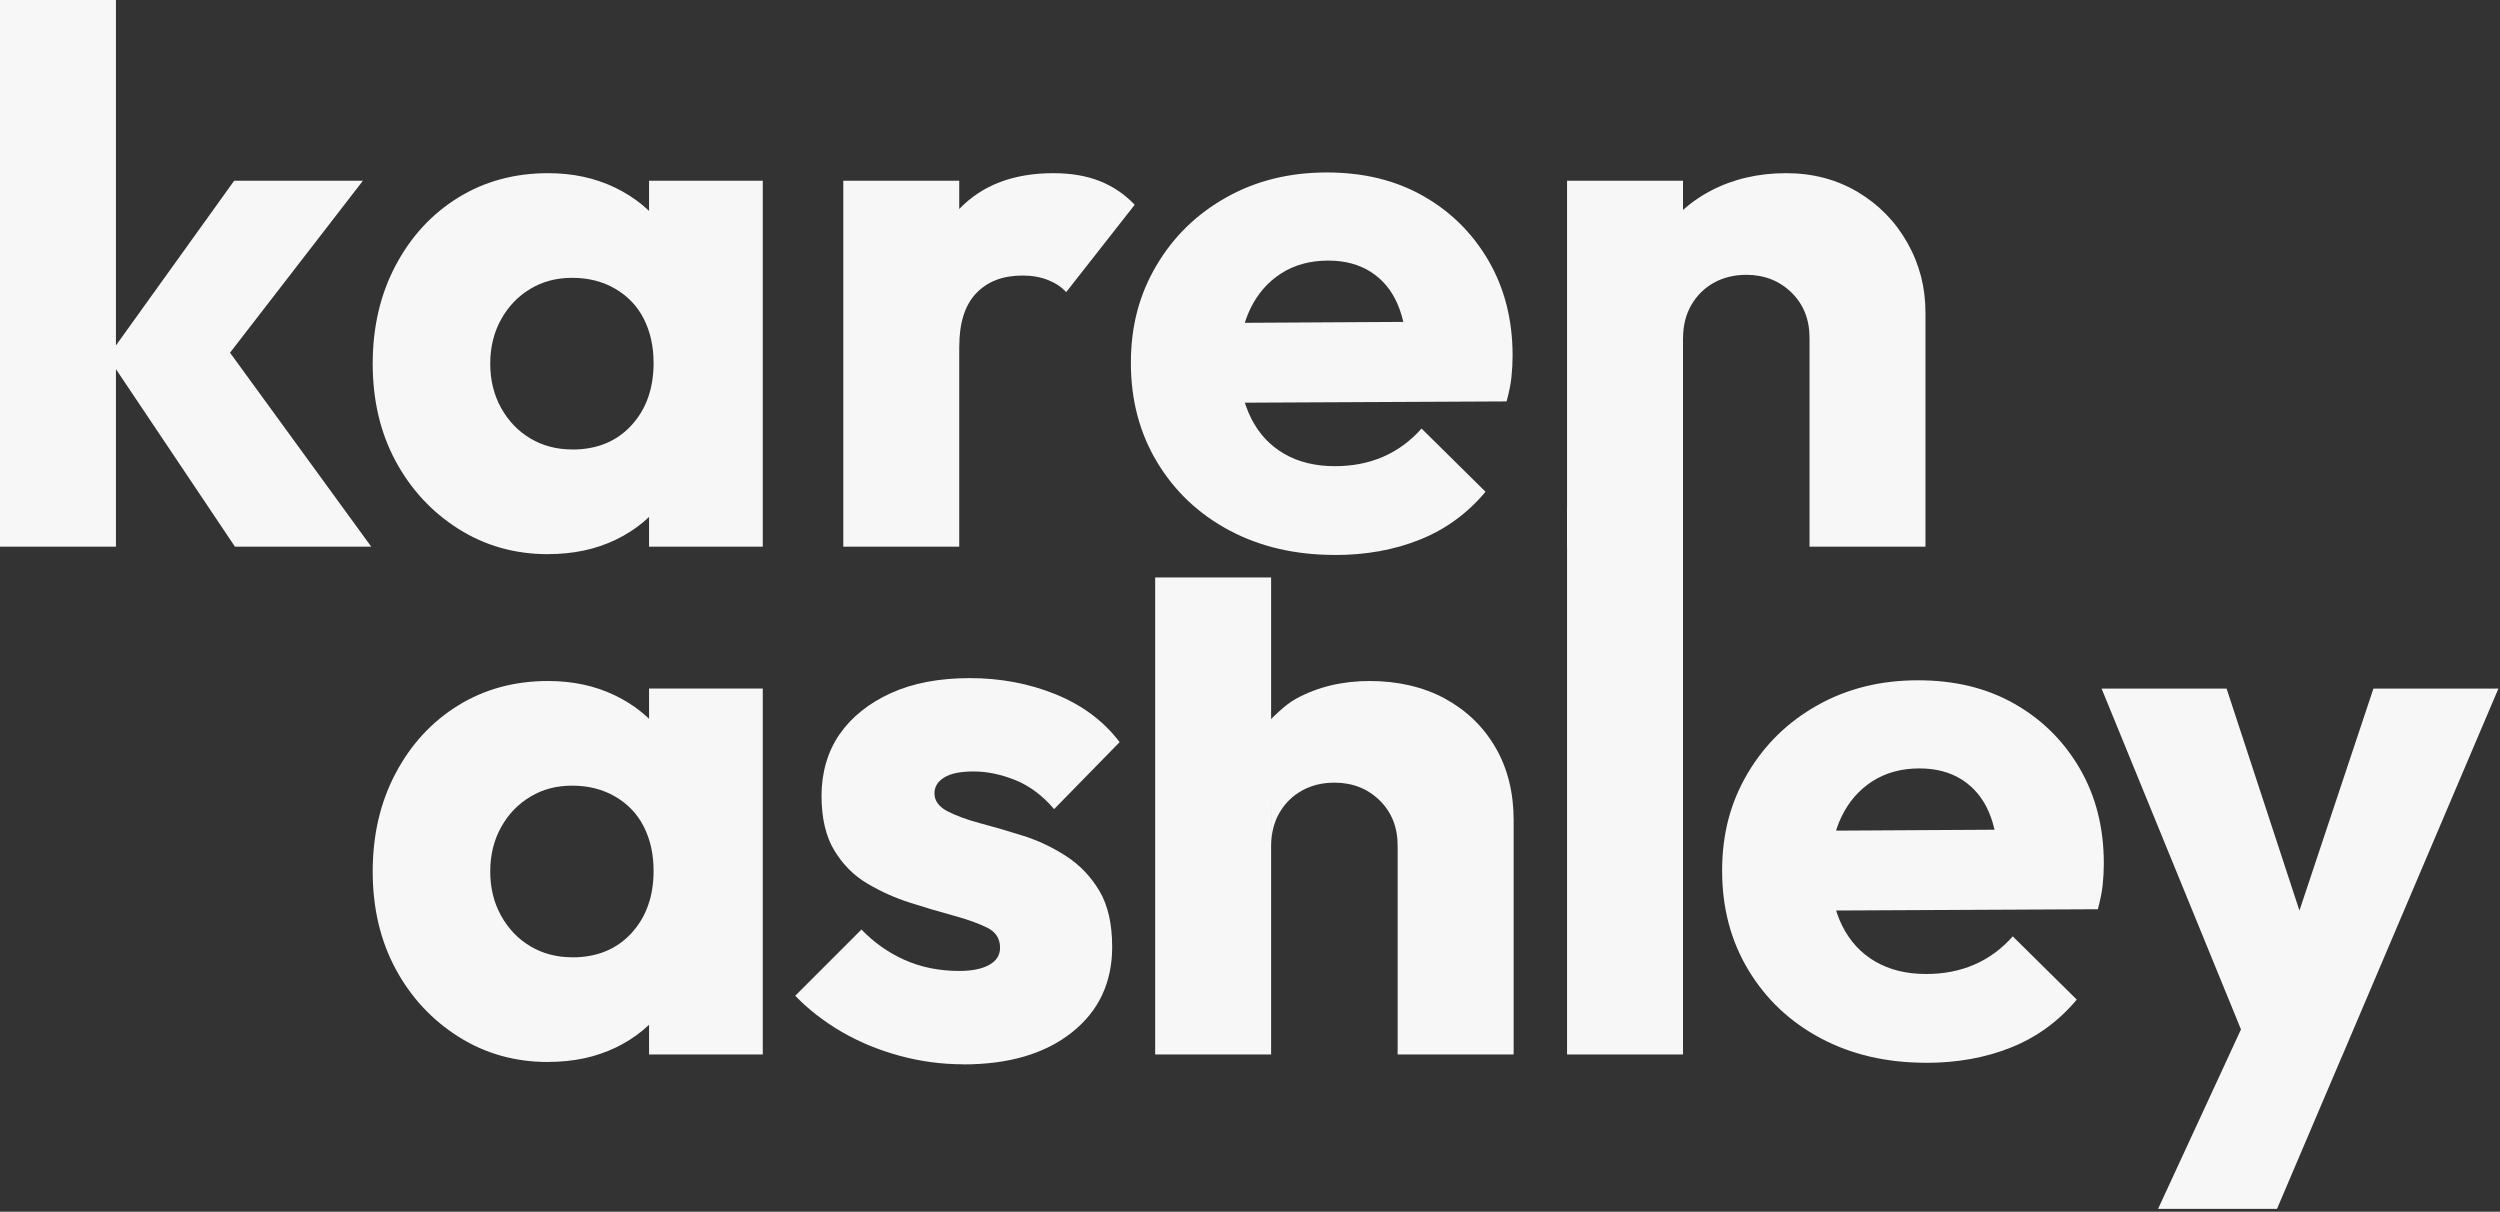 <svg width="425" height="206" viewBox="0 0 425 206" fill="none" xmlns="http://www.w3.org/2000/svg">
<rect x="0" y="0" width="425" height="206" fill="#333333" stroke="none"/>
<path d="M0 92.93V0H19.71V92.93H0ZM39.94 92.93L18.31 60.67L39.81 30.72H61.7L35.59 64.51L36.36 56.19L63.11 92.93H39.94Z" fill="#F7F7F7"/>
<path d="M93.18 94.21C87.55 94.21 82.47 92.78 77.95 89.92C73.43 87.06 69.86 83.22 67.26 78.4C64.66 73.58 63.36 68.05 63.36 61.82C63.36 55.59 64.66 50.02 67.26 45.12C69.86 40.21 73.4 36.37 77.88 33.6C82.36 30.83 87.46 29.44 93.18 29.44C97.36 29.44 101.14 30.25 104.51 31.87C107.88 33.49 110.63 35.73 112.77 38.59C114.9 41.45 116.1 44.71 116.35 48.38V75.26C116.09 78.93 114.92 82.19 112.83 85.05C110.74 87.91 108.01 90.15 104.64 91.77C101.27 93.39 97.45 94.2 93.18 94.2V94.21ZM97.28 76.42C101.46 76.42 104.81 75.06 107.33 72.32C109.85 69.59 111.11 66.05 111.11 61.7C111.11 58.88 110.55 56.39 109.45 54.21C108.34 52.03 106.72 50.33 104.59 49.09C102.46 47.85 100.02 47.23 97.29 47.23C94.56 47.23 92.28 47.85 90.19 49.09C88.1 50.33 86.43 52.06 85.2 54.27C83.96 56.49 83.34 59.01 83.34 61.82C83.34 64.63 83.96 67.15 85.2 69.37C86.44 71.59 88.1 73.32 90.19 74.55C92.28 75.79 94.65 76.41 97.29 76.41L97.28 76.42ZM110.34 92.93V76.16L113.28 60.93L110.34 45.95V30.72H129.67V92.93H110.34Z" fill="#F7F7F7"/>
<path d="M143.36 92.93V30.72H163.07V92.93H143.36ZM163.07 58.88L154.88 52.48C156.5 45.14 159.25 39.47 163.14 35.46C167.02 31.45 172.33 29.44 179.08 29.44C182.07 29.44 184.69 29.89 186.95 30.78C189.21 31.68 191.19 33.02 192.9 34.81L181.25 49.66C180.48 48.81 179.46 48.12 178.18 47.61C176.9 47.1 175.45 46.84 173.83 46.84C170.5 46.84 167.88 47.84 165.96 49.85C164.04 51.86 163.08 54.86 163.08 58.87L163.07 58.88Z" fill="#F7F7F7"/>
<path d="M226.94 94.34C220.2 94.34 214.22 92.95 209.02 90.18C203.81 87.41 199.72 83.55 196.73 78.6C193.74 73.65 192.25 68.02 192.25 61.7C192.25 55.38 193.7 50.03 196.6 45.12C199.5 40.21 203.47 36.35 208.5 33.54C213.53 30.72 219.21 29.32 225.52 29.32C231.83 29.32 237.21 30.64 241.9 33.29C246.59 35.94 250.3 39.61 253.04 44.3C255.77 48.99 257.14 54.37 257.14 60.43C257.14 61.63 257.08 62.84 256.95 64.08C256.82 65.32 256.54 66.7 256.12 68.24L202.62 68.5V54.93L247.68 54.67L239.23 60.43C239.14 56.93 238.59 54.01 237.57 51.66C236.55 49.31 235.03 47.5 233.03 46.22C231.02 44.94 228.61 44.3 225.8 44.3C222.73 44.3 220.06 45.03 217.8 46.48C215.54 47.93 213.79 49.94 212.55 52.5C211.31 55.06 210.69 58.13 210.69 61.72C210.69 65.31 211.35 68.42 212.67 71.06C213.99 73.71 215.87 75.73 218.3 77.14C220.73 78.55 223.61 79.25 226.94 79.25C229.93 79.25 232.66 78.72 235.13 77.65C237.6 76.58 239.78 74.98 241.66 72.85L252.54 83.6C249.47 87.27 245.76 89.98 241.4 91.73C237.05 93.48 232.23 94.35 226.94 94.35V94.34Z" fill="#F7F7F7"/>
<path d="M266.4 92.93V30.72H286.11V92.93H266.4ZM307.62 92.93V57.47C307.62 54.31 306.6 51.73 304.55 49.73C302.5 47.73 299.94 46.72 296.87 46.72C294.82 46.72 292.99 47.17 291.37 48.06C289.75 48.96 288.47 50.22 287.53 51.84C286.59 53.46 286.12 55.34 286.12 57.47L278.57 53.76C278.57 48.9 279.66 44.63 281.83 40.96C284.01 37.29 286.99 34.45 290.79 32.45C294.59 30.45 298.87 29.44 303.65 29.44C308.17 29.44 312.23 30.51 315.81 32.64C319.39 34.77 322.21 37.65 324.26 41.28C326.31 44.91 327.33 48.85 327.33 53.12V92.93H307.62Z" fill="#F7F7F7"/>
<path d="M93.18 180.54C87.55 180.54 82.47 179.11 77.95 176.25C73.43 173.39 69.86 169.55 67.26 164.73C64.66 159.91 63.36 154.38 63.36 148.15C63.36 141.92 64.66 136.35 67.26 131.45C69.86 126.54 73.4 122.7 77.88 119.93C82.36 117.16 87.46 115.77 93.18 115.77C97.36 115.77 101.14 116.58 104.51 118.2C107.88 119.82 110.63 122.06 112.77 124.92C114.9 127.78 116.1 131.04 116.35 134.71V161.59C116.09 165.26 114.92 168.52 112.83 171.38C110.74 174.24 108.01 176.48 104.64 178.1C101.27 179.72 97.45 180.53 93.18 180.53V180.54ZM97.28 162.75C101.46 162.75 104.81 161.39 107.33 158.65C109.85 155.92 111.11 152.38 111.11 148.03C111.11 145.21 110.55 142.72 109.45 140.54C108.34 138.36 106.72 136.66 104.59 135.42C102.46 134.18 100.02 133.56 97.29 133.56C94.56 133.56 92.28 134.18 90.19 135.42C88.1 136.66 86.43 138.39 85.2 140.6C83.96 142.82 83.34 145.34 83.34 148.15C83.34 150.96 83.96 153.48 85.2 155.7C86.44 157.92 88.1 159.65 90.19 160.88C92.28 162.12 94.65 162.74 97.29 162.74L97.28 162.75ZM110.34 179.26V162.49L113.28 147.26L110.34 132.28V117.05H129.67V179.26H110.34Z" fill="#F7F7F7"/>
<path d="M163.74 180.93C160.07 180.93 156.44 180.44 152.86 179.46C149.28 178.48 145.99 177.11 143 175.36C140.01 173.61 137.41 171.58 135.19 169.28L146.45 158.02C148.58 160.24 151.04 161.97 153.81 163.2C156.58 164.44 159.68 165.06 163.09 165.06C165.22 165.06 166.91 164.72 168.15 164.04C169.39 163.36 170.01 162.38 170.01 161.1C170.01 159.56 169.28 158.43 167.83 157.71C166.38 156.99 164.48 156.3 162.13 155.66C159.78 155.02 157.33 154.3 154.77 153.48C152.21 152.67 149.78 151.58 147.47 150.22C145.17 148.86 143.29 146.98 141.84 144.59C140.39 142.2 139.66 139.09 139.66 135.25C139.66 131.41 140.68 127.76 142.73 124.82C144.78 121.88 147.68 119.55 151.43 117.84C155.18 116.13 159.66 115.28 164.87 115.28C170.08 115.28 174.94 116.2 179.46 118.03C183.98 119.87 187.61 122.57 190.34 126.16L179.2 137.55C177.24 135.25 175.04 133.6 172.61 132.62C170.18 131.64 167.81 131.15 165.51 131.15C163.21 131.15 161.63 131.49 160.52 132.17C159.41 132.85 158.86 133.75 158.86 134.86C158.86 136.14 159.61 137.16 161.1 137.93C162.59 138.7 164.47 139.38 166.73 139.98C168.99 140.58 171.4 141.28 173.96 142.09C176.52 142.9 178.95 144.05 181.26 145.55C183.56 147.04 185.44 149.01 186.89 151.44C188.34 153.87 189.07 157.05 189.07 160.98C189.07 167.04 186.79 171.88 182.22 175.51C177.65 179.14 171.49 180.95 163.72 180.95L163.74 180.93Z" fill="#F7F7F7"/>
<path d="M196.38 179.26V98.17H216.09V179.26H196.38ZM237.6 179.26V143.8C237.6 140.64 236.58 138.06 234.53 136.06C232.48 134.06 229.92 133.05 226.85 133.05C224.8 133.05 222.97 133.5 221.35 134.39C219.73 135.29 218.45 136.55 217.51 138.17C216.57 139.79 216.1 141.67 216.1 143.8L216.09 134.39C216.09 129.53 211.69 127.29 211.69 127.29C211.69 127.29 216.66 120.78 220.33 118.78C224 116.78 228.18 115.77 232.87 115.77C237.56 115.77 242 116.77 245.67 118.78C249.34 120.79 252.2 123.56 254.25 127.1C256.3 130.64 257.32 134.76 257.32 139.45V179.26H237.6Z" fill="#F7F7F7"/>
<path d="M266.4 179.26V86.33H286.11V179.26H266.4Z" fill="#F7F7F7"/>
<path d="M327.45 180.67C320.71 180.67 314.73 179.28 309.53 176.51C304.32 173.74 300.23 169.88 297.24 164.93C294.25 159.98 292.76 154.35 292.76 148.03C292.76 141.71 294.21 136.36 297.11 131.45C300.01 126.54 303.98 122.68 309.01 119.87C314.04 117.05 319.72 115.65 326.03 115.65C332.34 115.65 337.72 116.97 342.41 119.62C347.1 122.27 350.81 125.94 353.55 130.63C356.28 135.32 357.65 140.7 357.65 146.76C357.65 147.96 357.59 149.17 357.46 150.41C357.33 151.65 357.05 153.03 356.63 154.57L303.13 154.83V141.26L348.19 141L339.74 146.76C339.65 143.26 339.1 140.34 338.08 137.99C337.06 135.64 335.54 133.83 333.54 132.55C331.53 131.27 329.12 130.63 326.31 130.63C323.24 130.63 320.57 131.36 318.31 132.81C316.05 134.26 314.3 136.27 313.06 138.83C311.82 141.39 311.2 144.46 311.2 148.05C311.2 151.64 311.86 154.75 313.18 157.39C314.5 160.04 316.38 162.06 318.81 163.47C321.24 164.88 324.12 165.58 327.45 165.58C330.44 165.58 333.17 165.05 335.64 163.98C338.11 162.91 340.29 161.31 342.17 159.18L353.05 169.93C349.98 173.6 346.27 176.31 341.91 178.06C337.56 179.81 332.74 180.68 327.45 180.68V180.67Z" fill="#F7F7F7"/>
<path d="M382.87 179.65L357.27 117.06H378.52L394.78 166.6H386.97L403.48 117.06H424.73L398.11 179.65H382.87ZM366.87 205.51L385.56 165.06L398.1 179.65L387.09 205.51H366.87Z" fill="#F7F7F7"/>
</svg>
